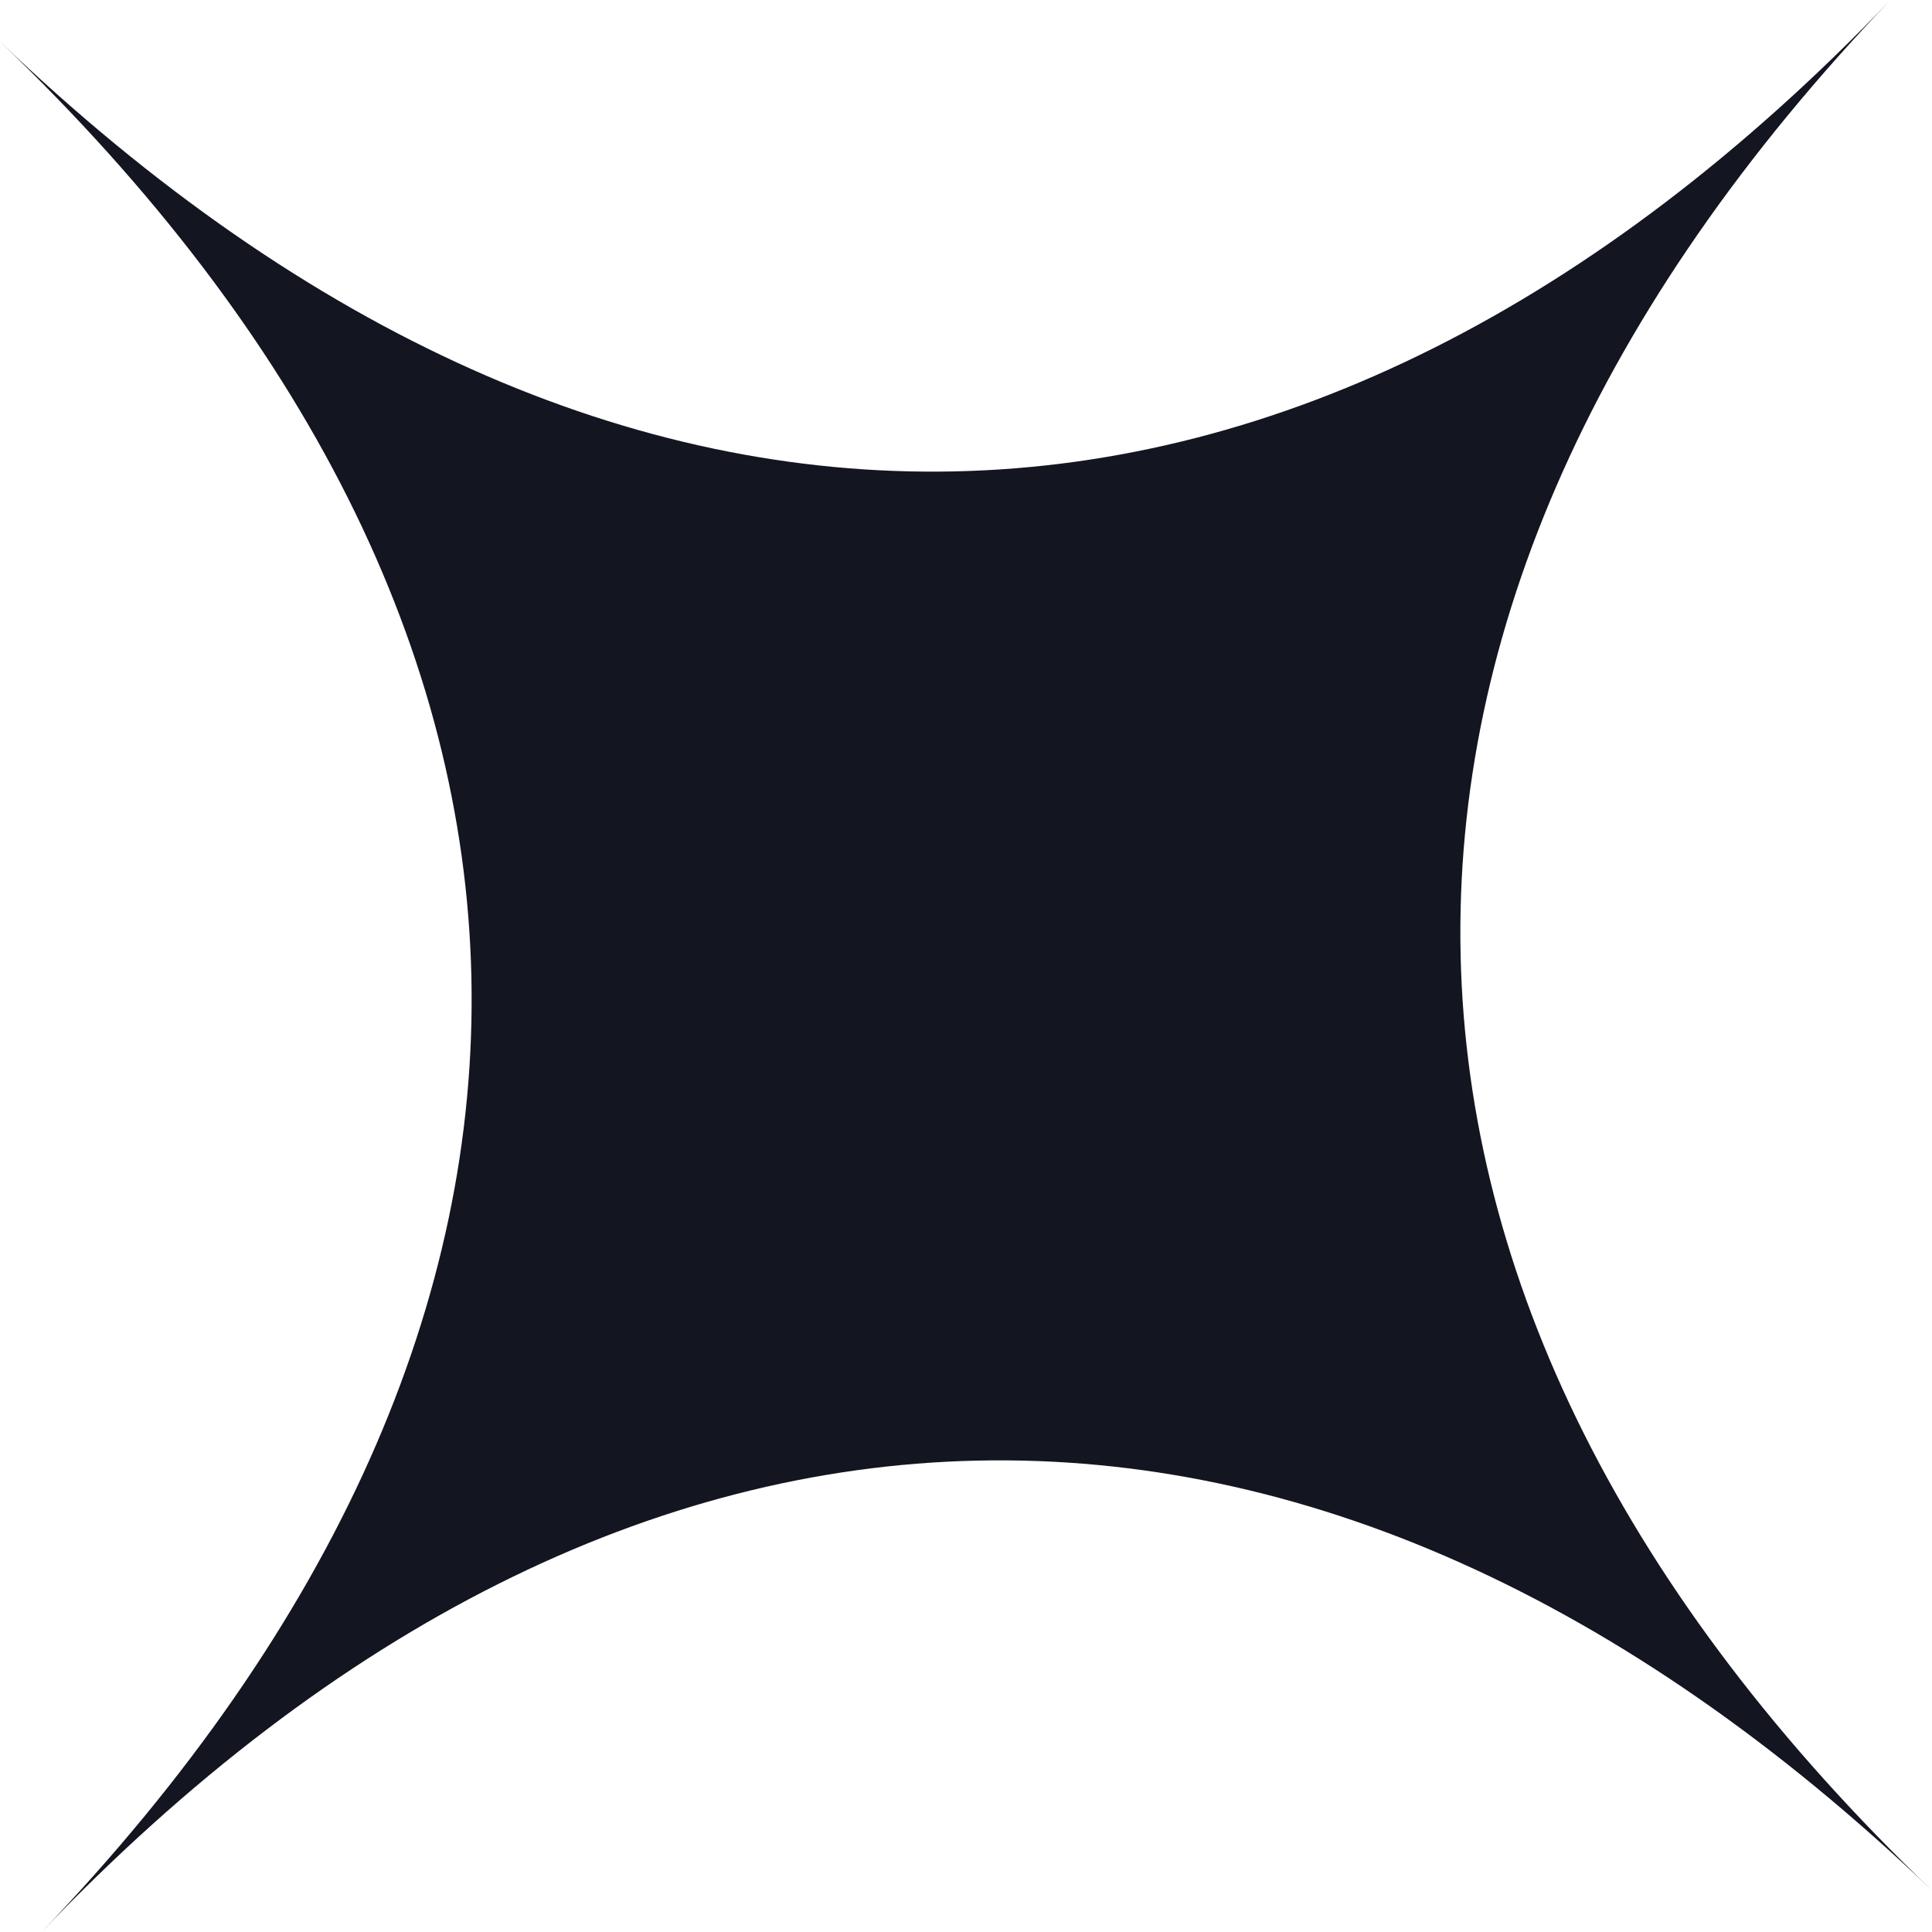 <svg width="256" height="256" viewBox="0 0 256 256" fill="none" xmlns="http://www.w3.org/2000/svg">
<path fill-rule="evenodd" clip-rule="evenodd" d="M5.51 256C83.367 174.641 81.359 83.367 0 5.51C81.359 83.367 172.633 81.359 250.49 0C172.633 81.359 174.641 172.633 256 250.49C174.641 172.633 83.367 174.641 5.51 256Z" fill="#131520"/>
</svg>
